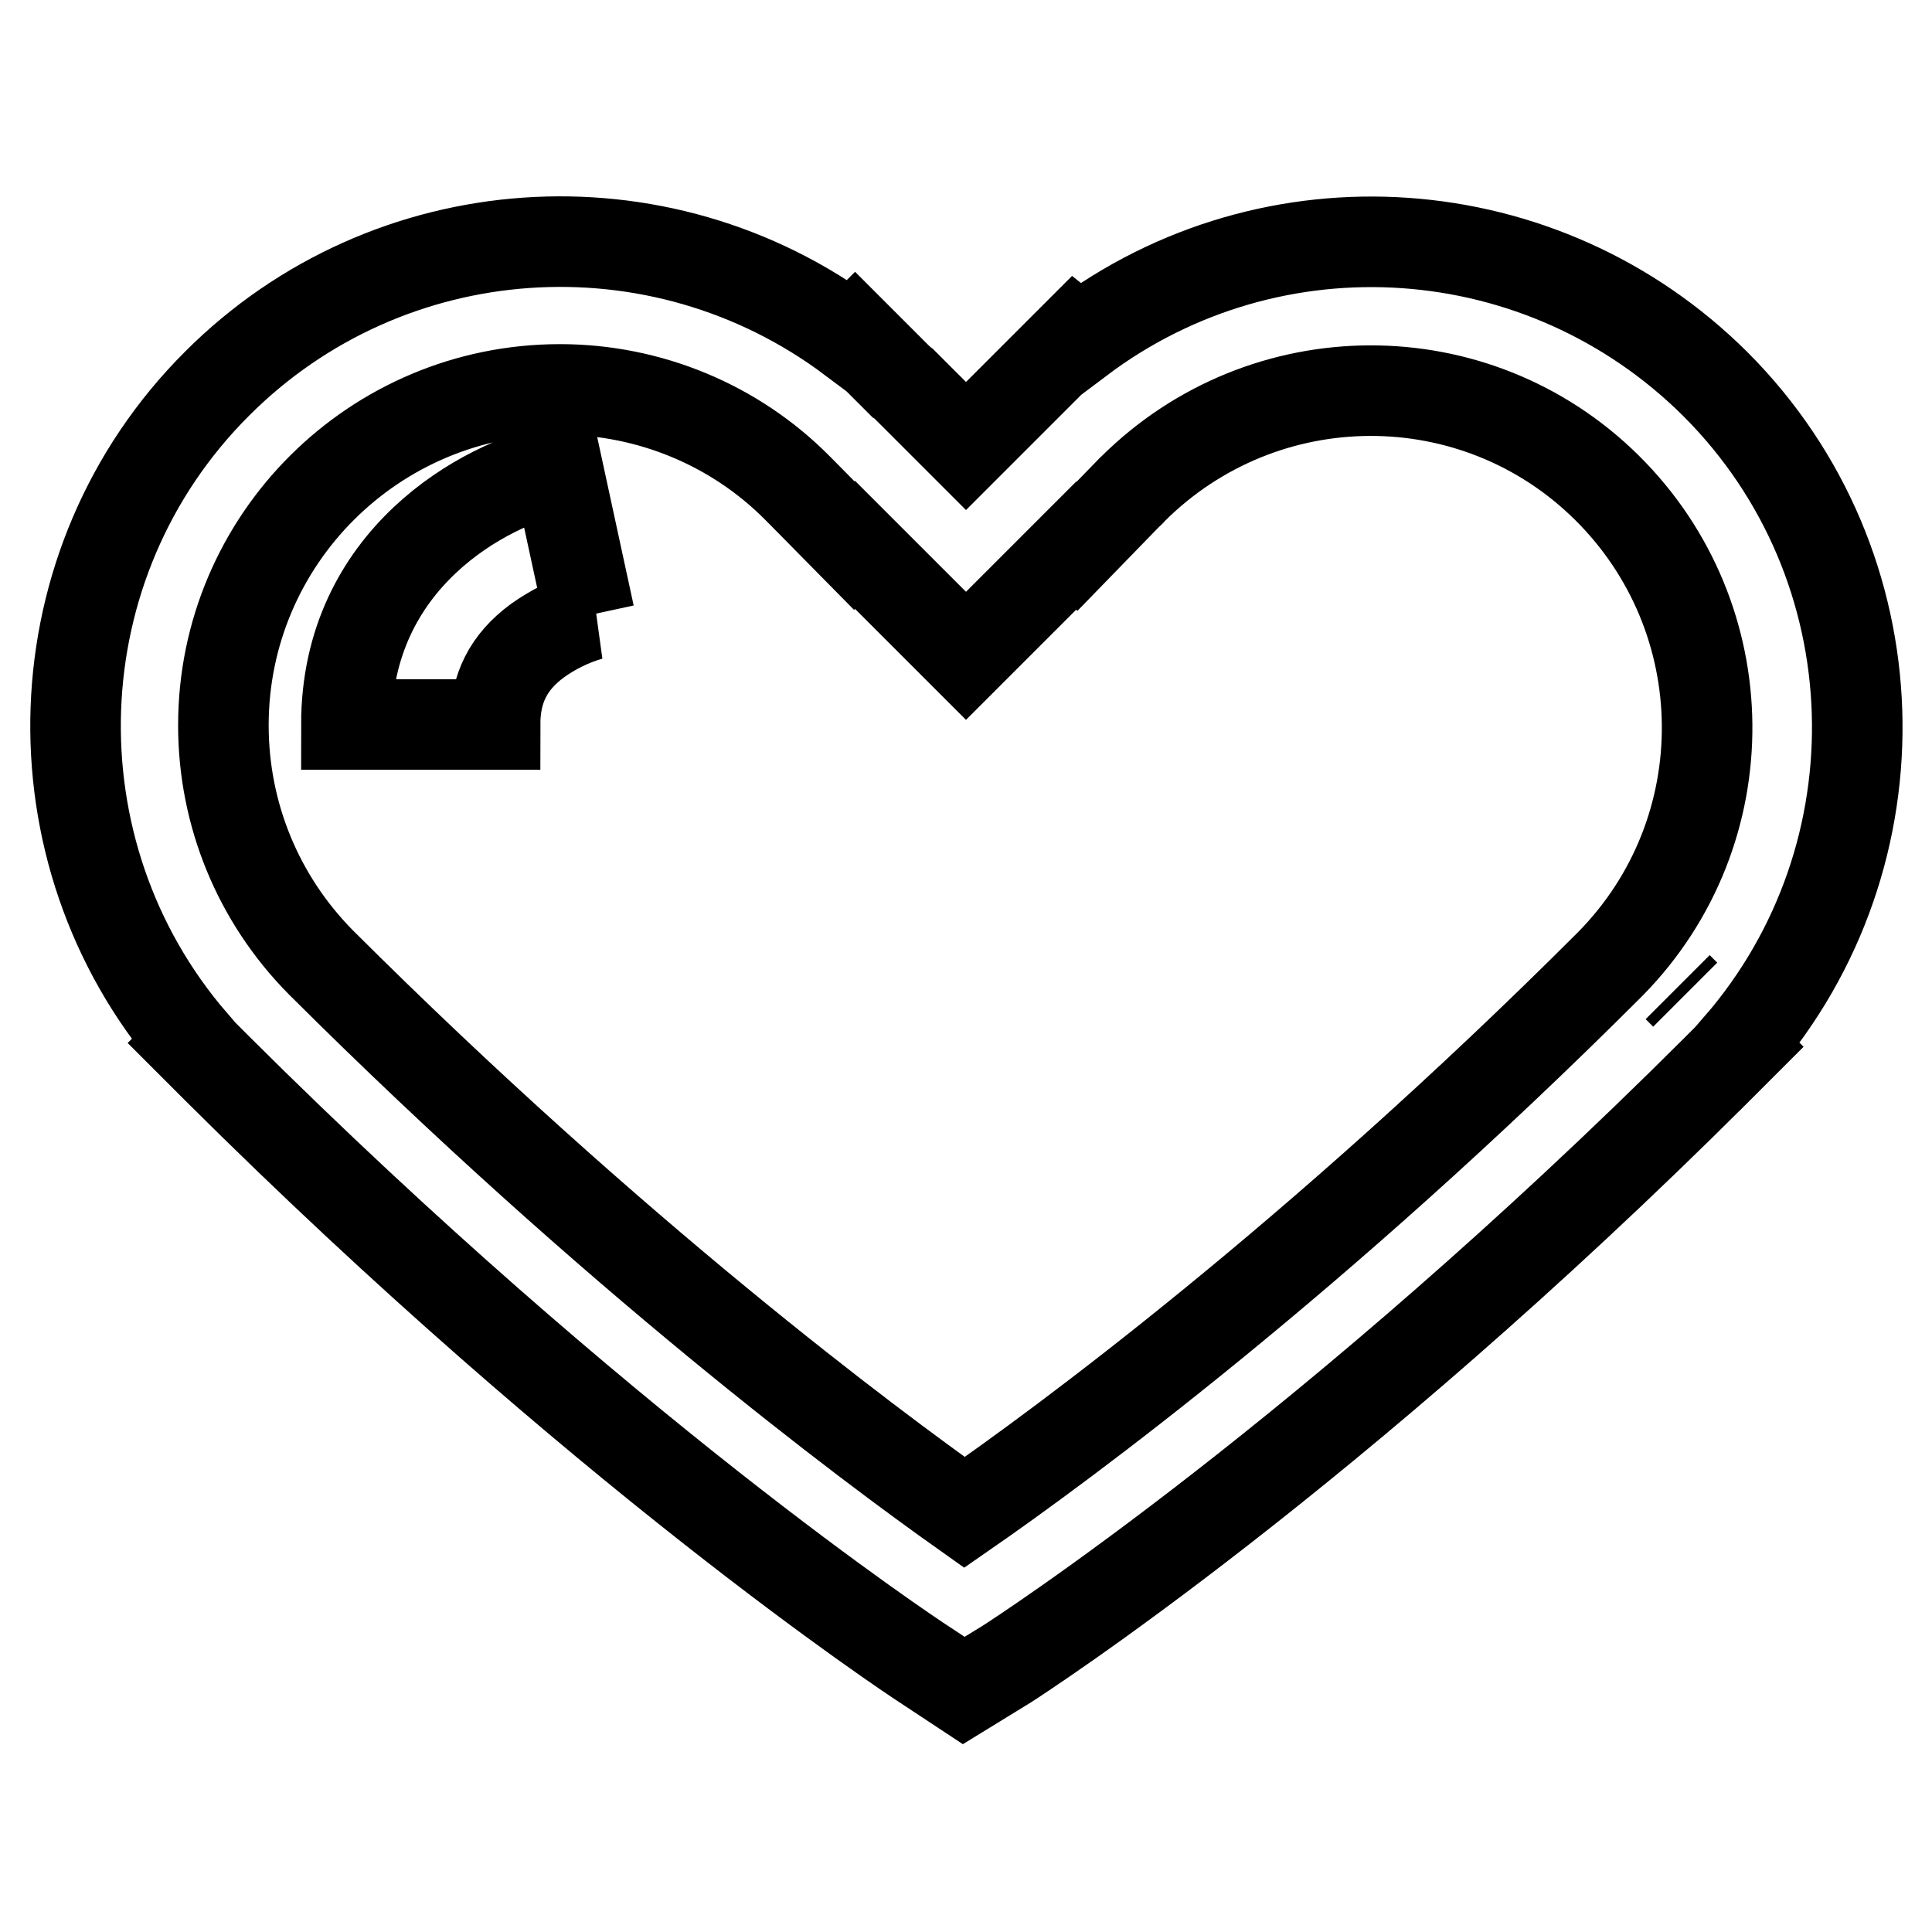<?xml version="1.0" encoding="utf-8"?>
<!-- Svg Vector Icons : http://www.onlinewebfonts.com/icon -->
<!DOCTYPE svg PUBLIC "-//W3C//DTD SVG 1.1//EN" "http://www.w3.org/Graphics/SVG/1.1/DTD/svg11.dtd">
<svg version="1.1" xmlns="http://www.w3.org/2000/svg" xmlns:xlink="http://www.w3.org/1999/xlink" x="0px" y="0px" viewBox="0 0 256 256" enable-background="new 0 0 256 256" xml:space="preserve">
<g> <path stroke-width="12" fill-opacity="0" stroke="#000000"  d="M127.7,224l-5.3-3.5c-1.7-1.1-42.8-28.3-93.6-78.9l-3.4-3.4l0.1-0.1C3.8,112.9,4.9,74.6,28.8,50.8 c22.6-22.6,58.5-25.1,84.1-5.9l0.4-0.4l5.9,5.9c0.2,0.1,0.3,0.3,0.5,0.4c0,0,0.1,0.1,0.1,0.1l8.2,8.2l14.5-14.5L143,45 c25.6-19.3,61.5-16.8,84.3,5.9c24,24,25,62.4,3.1,87.7l0.1,0.1l-0.1,0.1l-0.1-0.1l0,0l0.1,0.1l-0.1-0.1l0,0l0.1,0.1l0,0l0,0 l-0.1-0.1l0,0l0.1,0.1l0,0l0,0l-0.1-0.1l0.1,0.1l-0.1-0.1l0.1,0.1l-0.1-0.1l0.1,0.1l0,0l0,0l-0.1-0.1c0,0,0,0,0,0l0.1,0.1l0,0 l-2.9,2.9c-51.3,51.2-92.4,77.7-94.1,78.8L127.7,224z M74.2,51.6c-24.6,0-44.6,19.9-44.6,44.5c0,11.8,4.6,23,12.9,31.4 c39,38.9,72.6,63.9,85.3,72.9c12.7-8.8,46.4-33.5,85.6-72.7c17.3-17.6,17-45.8-0.5-63.1c-17.4-17.2-45.4-17.1-62.8,0.2l-0.1,0.1 c-0.1,0.1-0.2,0.3-0.4,0.4l-6.9,7.1l-0.1-0.1L128,86.9l-14.7-14.7l-0.1,0.1l-7-7.1c-0.1-0.1-0.3-0.3-0.4-0.4l-0.1-0.1 C97.4,56.3,86,51.6,74.2,51.6z M222.3,130.8l1,1L222.3,130.8z M222.3,130.8l1,1L222.3,130.8z M65.6,96H45.9c0-22,18.3-31.8,28-33.9 l4.2,19.4l0.1,0c-2.5,0.7-4.9,1.9-7,3.4C67.4,87.7,65.6,91.2,65.6,96L65.6,96z"/></g>
</svg>